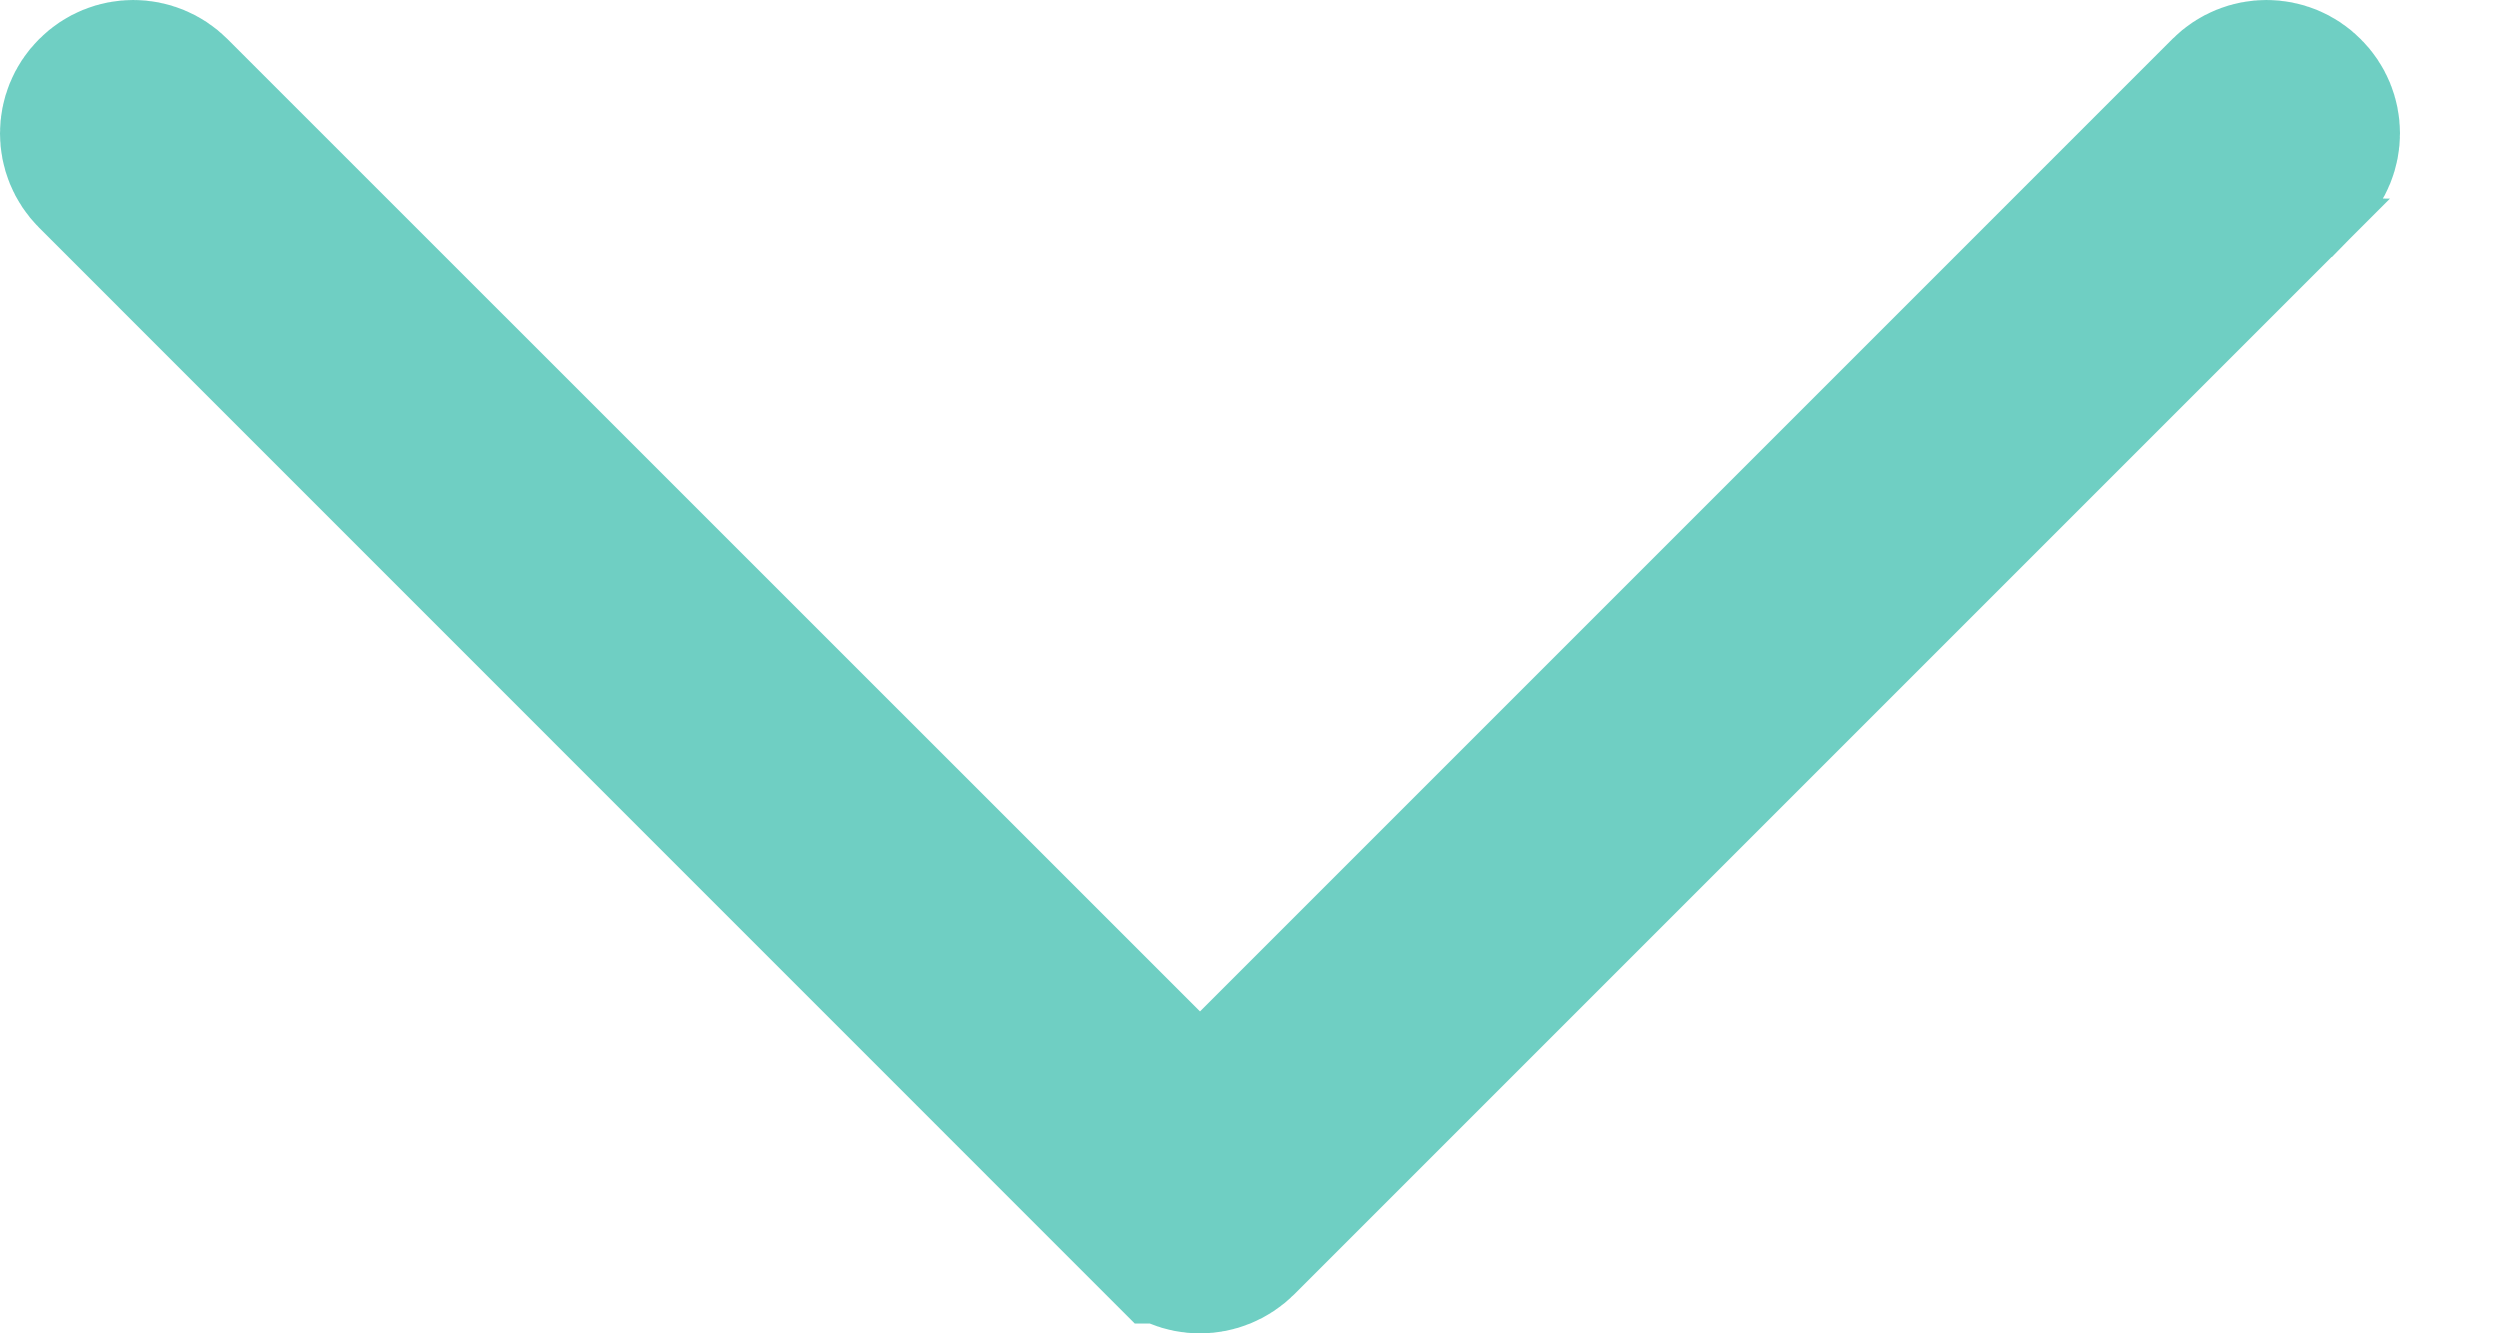 <svg width="15" height="8" viewBox="0 0 15 8" fill="none" xmlns="http://www.w3.org/2000/svg">
<path d="M13.741 0.66C13.819 0.737 13.82 0.862 13.741 0.942C13.74 0.942 13.74 0.943 13.74 0.943L7.342 7.341C7.342 7.341 7.342 7.341 7.342 7.341C7.262 7.42 7.137 7.42 7.058 7.341C7.058 7.341 7.058 7.341 7.057 7.341L0.659 0.942C0.58 0.863 0.581 0.737 0.658 0.66L0.66 0.658C0.737 0.581 0.862 0.58 0.941 0.659L0.941 0.659L6.776 6.493L7.2 6.917L7.624 6.493L13.458 0.659L13.459 0.658C13.536 0.581 13.662 0.58 13.74 0.659L13.741 0.66Z" fill="#6FCFC3" stroke="#6FCFC3" stroke-width="1.2"/>
</svg>
